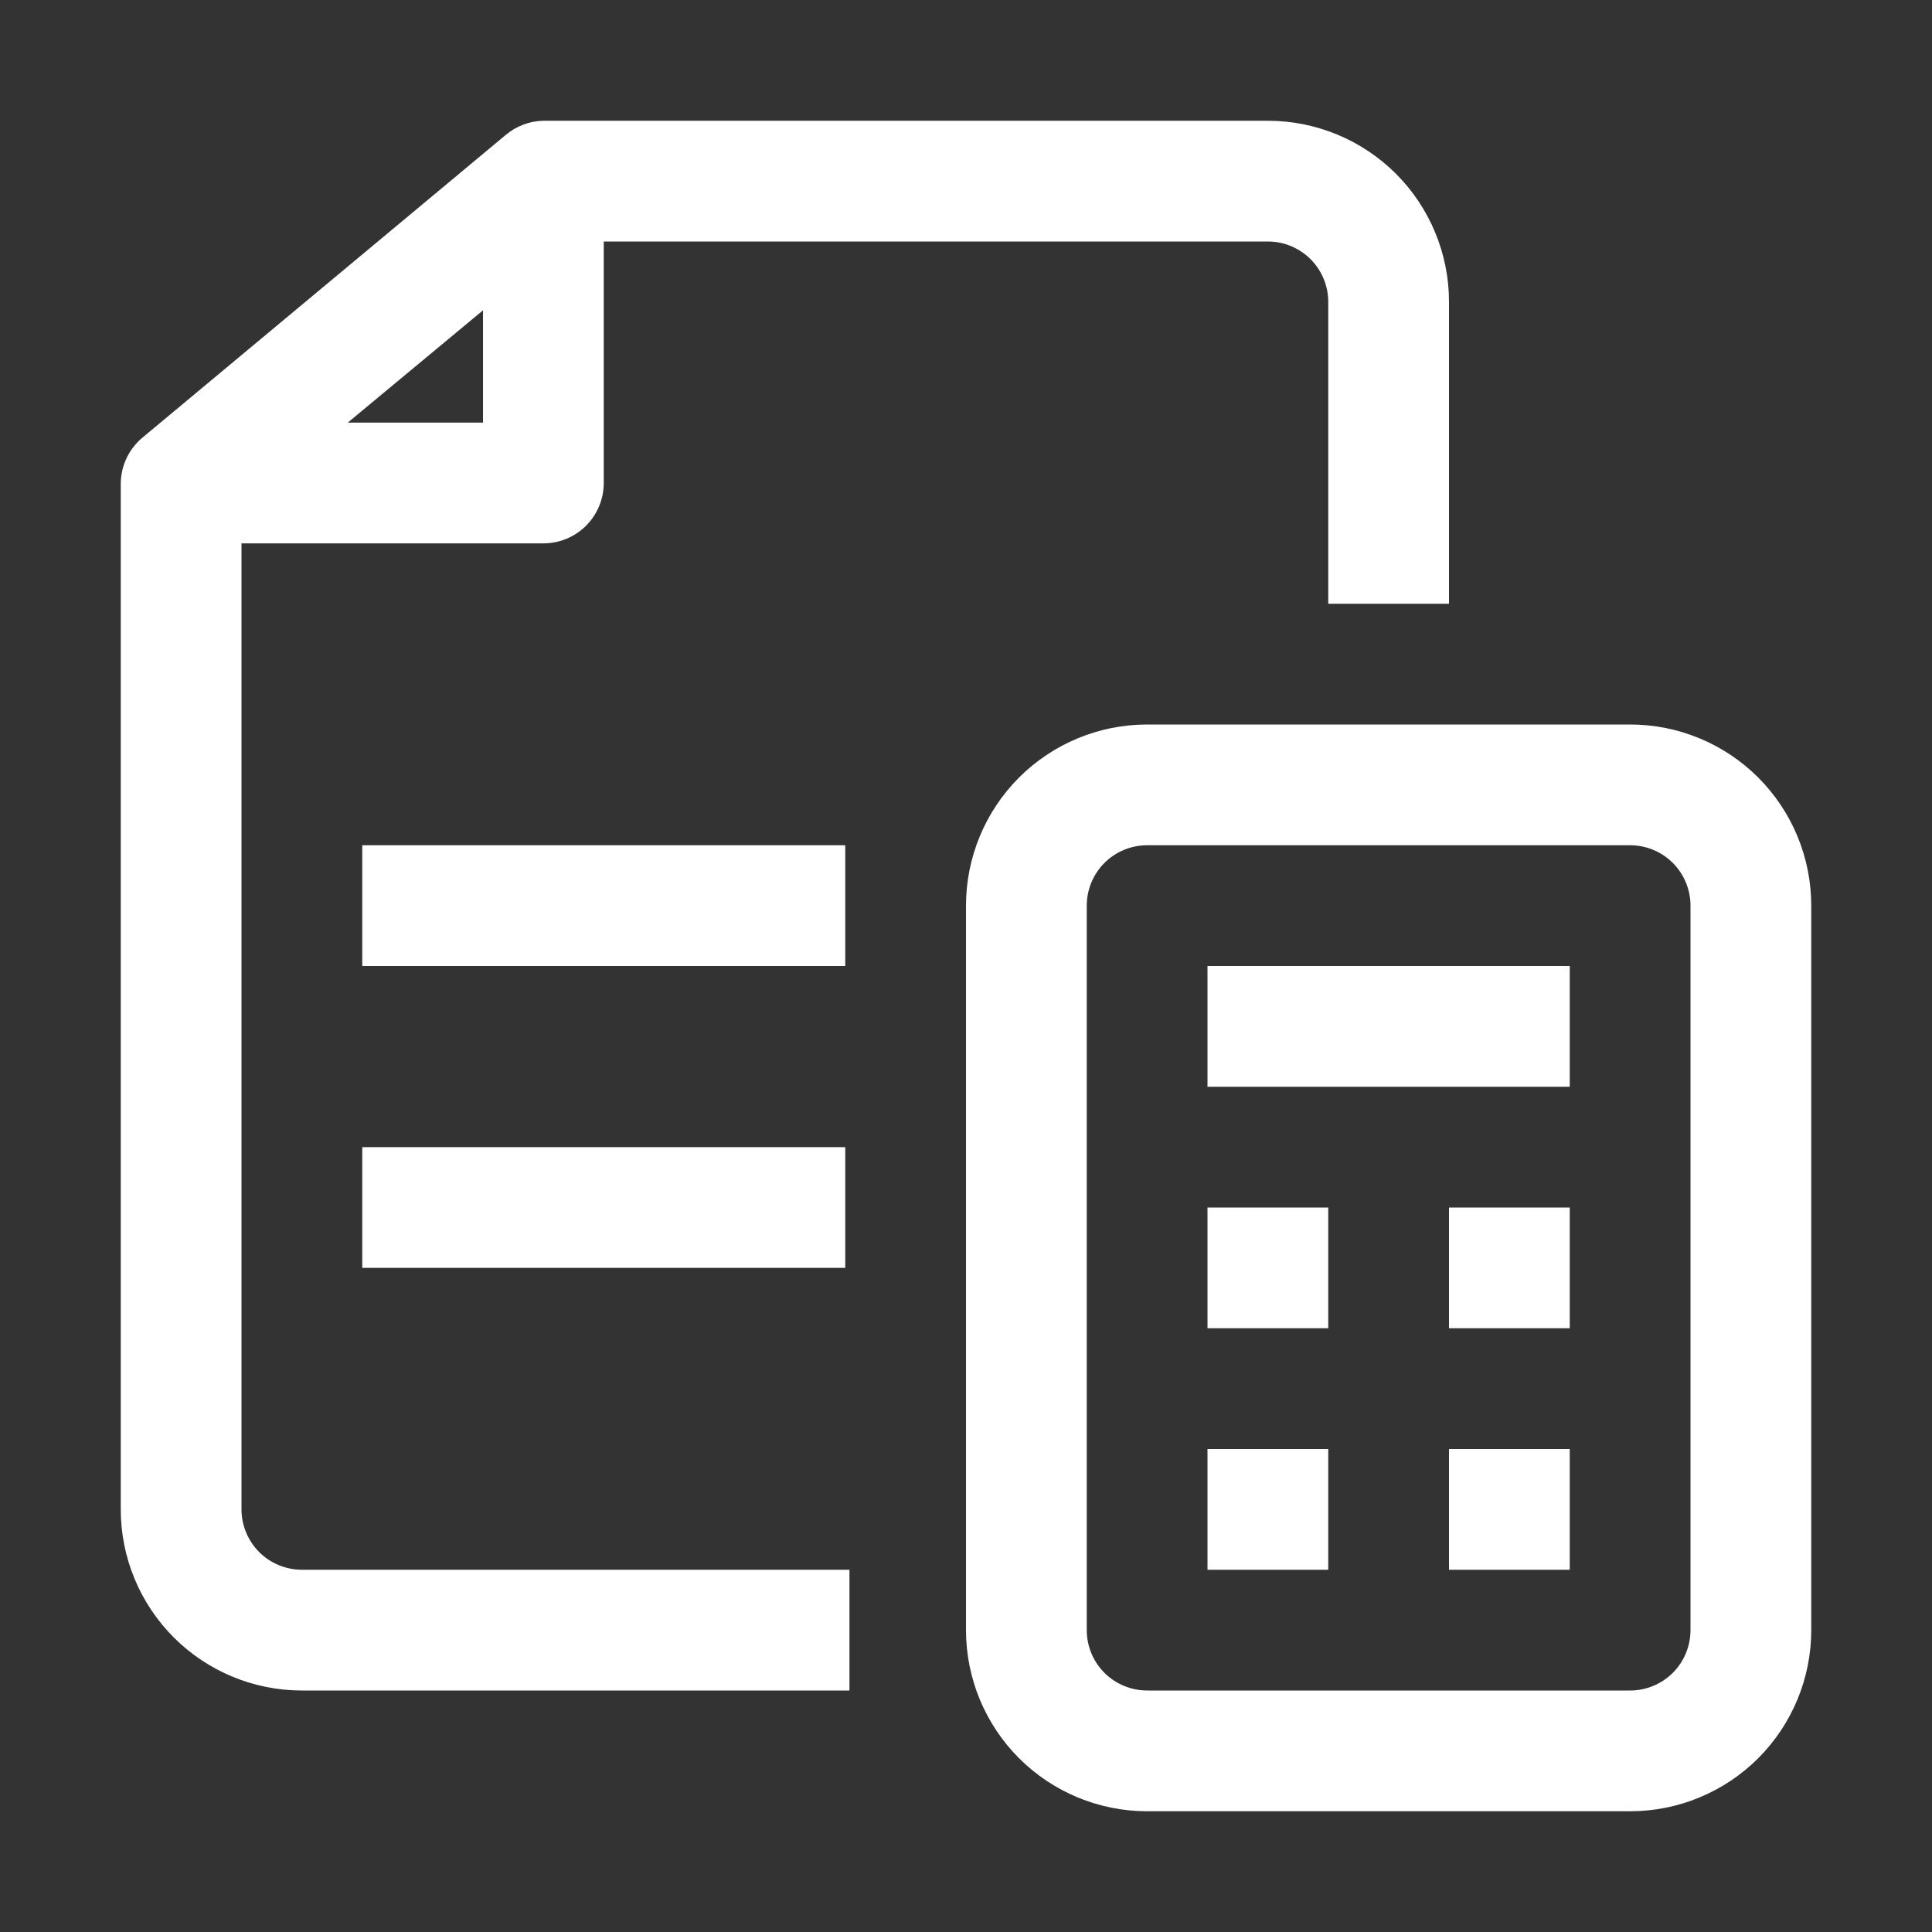 <svg xmlns="http://www.w3.org/2000/svg" width="40" height="40" viewBox="0 0 40 40" fill="none"><rect x="0" y="0" width="40" height="40" fill="#333333" stroke="none"/><path d="M5 31.25V11.25H11.25C11.582 11.25 11.899 11.118 12.134 10.884C12.368 10.649 12.5 10.332 12.5 10V5H26.25C26.581 5 26.899 5.132 27.134 5.366C27.368 5.601 27.5 5.918 27.5 6.25V12.5H30V6.25C30 5.255 29.605 4.302 28.902 3.598C28.198 2.895 27.245 2.5 26.25 2.5H11.25C10.961 2.506 10.682 2.612 10.463 2.8L2.962 9.05C2.821 9.165 2.706 9.31 2.626 9.474C2.546 9.638 2.503 9.817 2.5 10V31.25C2.5 32.245 2.895 33.198 3.598 33.902C4.302 34.605 5.255 35 6.25 35H17.587V32.5H6.25C5.918 32.5 5.601 32.368 5.366 32.134C5.132 31.899 5 31.581 5 31.25ZM7.2 8.75L10 6.425V8.75H7.2ZM33.75 15H23.75C22.755 15 21.802 15.395 21.098 16.098C20.395 16.802 20 17.755 20 18.75V33.75C20 34.745 20.395 35.698 21.098 36.402C21.802 37.105 22.755 37.5 23.75 37.5H33.75C34.745 37.5 35.698 37.105 36.402 36.402C37.105 35.698 37.5 34.745 37.5 33.75V18.75C37.5 17.755 37.105 16.802 36.402 16.098C35.698 15.395 34.745 15 33.75 15ZM35 33.75C35 34.081 34.868 34.4 34.634 34.634C34.4 34.868 34.081 35 33.75 35H23.75C23.419 35 23.101 34.868 22.866 34.634C22.632 34.4 22.5 34.081 22.5 33.75V18.75C22.5 18.419 22.632 18.101 22.866 17.866C23.101 17.632 23.419 17.5 23.75 17.5H33.75C34.081 17.5 34.4 17.632 34.634 17.866C34.868 18.101 35 18.419 35 18.75V33.75ZM25 20H32.5V22.5H25V20ZM25 25H27.5V27.5H25V25ZM30 25H32.5V27.5H30V25ZM25 30H27.5V32.5H25V30ZM30 30H32.5V32.5H30V30ZM17.5 20H7.5V17.5H17.5V20ZM7.5 23.75H17.5V26.25H7.5V23.75Z" fill="white"></path></svg>